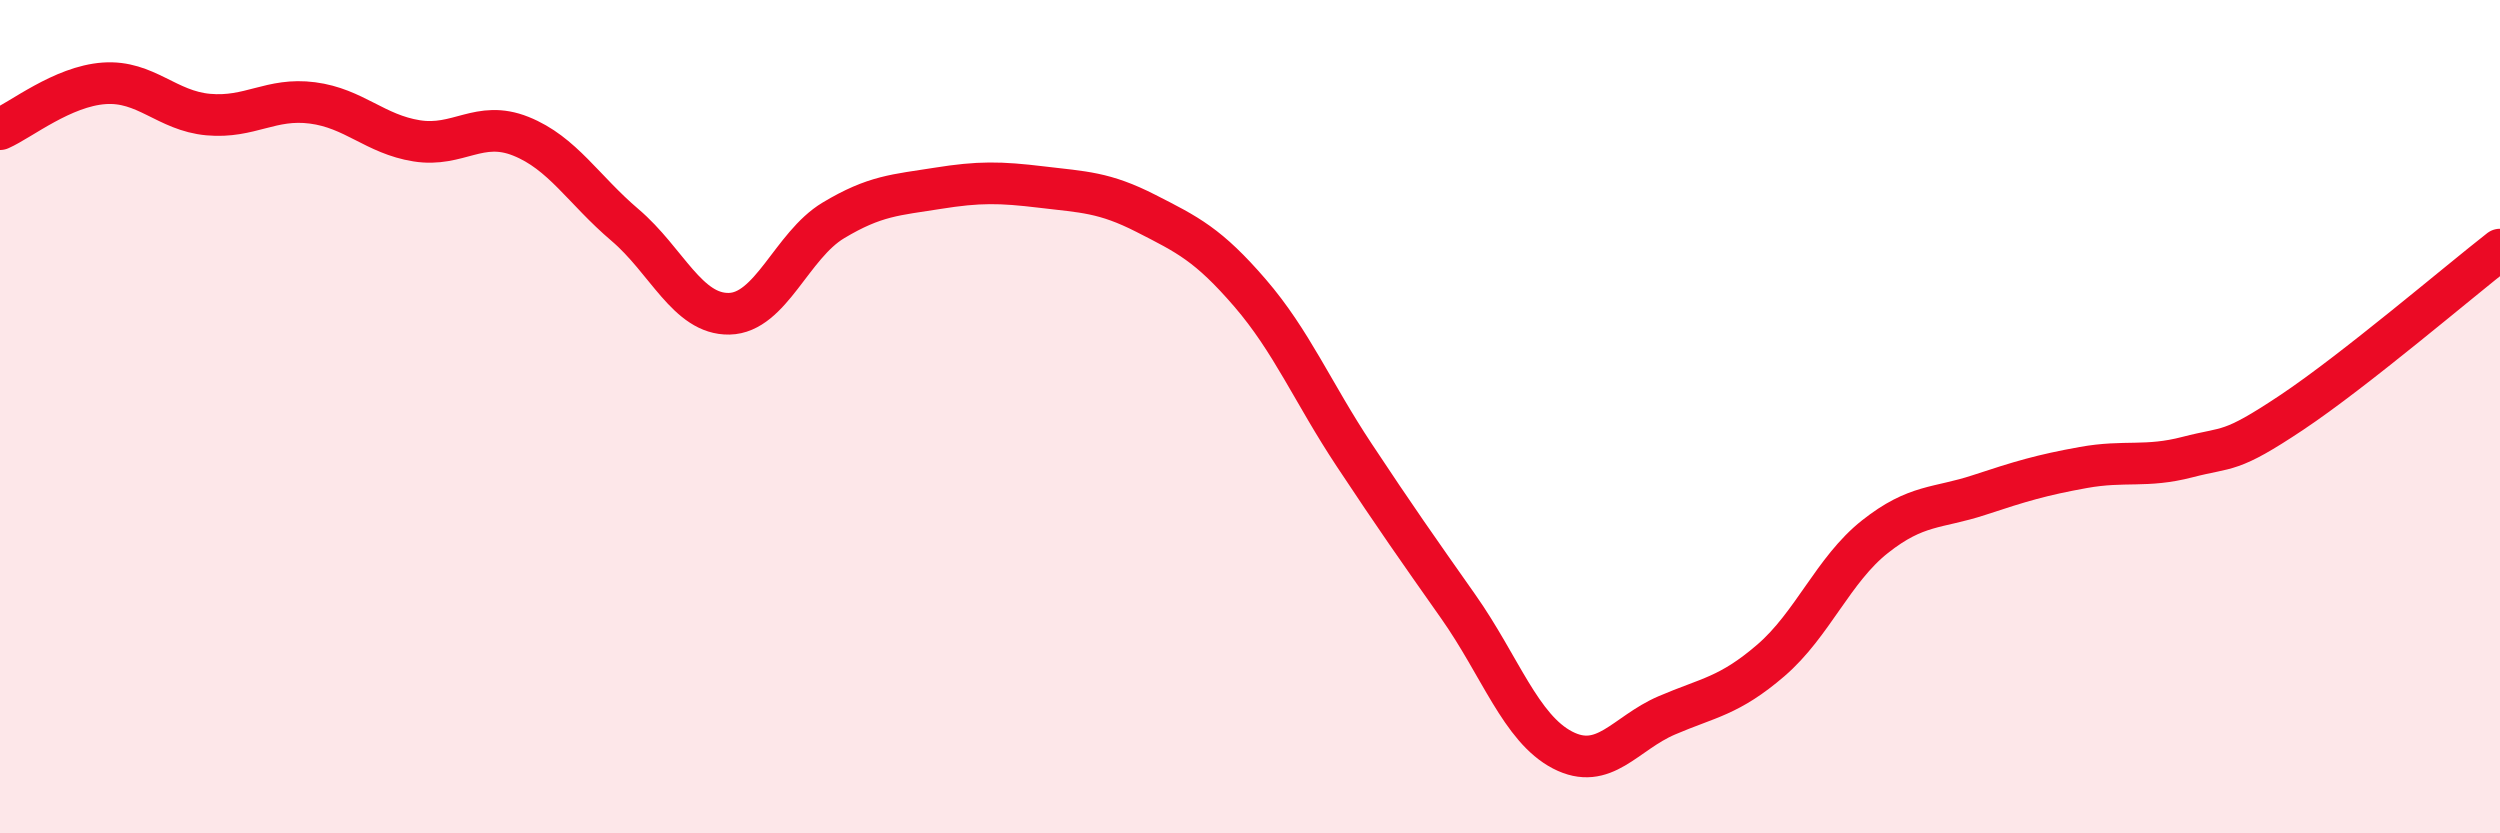 
    <svg width="60" height="20" viewBox="0 0 60 20" xmlns="http://www.w3.org/2000/svg">
      <path
        d="M 0,3.1 C 0.5,2.88 1.5,2.07 2.5,2 C 3.5,1.93 4,2.66 5,2.75 C 6,2.84 6.5,2.34 7.5,2.47 C 8.5,2.6 9,3.22 10,3.38 C 11,3.54 11.5,2.87 12.5,3.27 C 13.5,3.67 14,4.55 15,5.4 C 16,6.25 16.5,7.55 17.5,7.53 C 18.5,7.51 19,5.89 20,5.29 C 21,4.69 21.5,4.68 22.5,4.52 C 23.5,4.36 24,4.37 25,4.49 C 26,4.61 26.5,4.61 27.5,5.12 C 28.5,5.63 29,5.87 30,7.03 C 31,8.19 31.5,9.41 32.5,10.92 C 33.5,12.43 34,13.14 35,14.56 C 36,15.98 36.5,17.48 37.5,18 C 38.5,18.52 39,17.6 40,17.17 C 41,16.74 41.5,16.71 42.5,15.85 C 43.5,14.99 44,13.67 45,12.88 C 46,12.09 46.5,12.21 47.5,11.88 C 48.5,11.55 49,11.4 50,11.22 C 51,11.04 51.5,11.23 52.5,10.97 C 53.5,10.71 53.5,10.9 55,9.9 C 56.5,8.9 59,6.77 60,5.99L60 20L0 20Z"
        fill="#EB0A25"
        opacity="0.1"
        stroke-linecap="round"
        stroke-linejoin="round"
      />
      <path
        d="M 0,3.1 C 0.5,2.88 1.5,2.07 2.5,2 C 3.5,1.93 4,2.66 5,2.75 C 6,2.84 6.5,2.34 7.5,2.47 C 8.5,2.6 9,3.22 10,3.38 C 11,3.54 11.5,2.87 12.5,3.27 C 13.5,3.67 14,4.55 15,5.4 C 16,6.25 16.5,7.55 17.5,7.53 C 18.5,7.51 19,5.89 20,5.29 C 21,4.69 21.5,4.68 22.5,4.52 C 23.5,4.36 24,4.37 25,4.49 C 26,4.61 26.5,4.61 27.5,5.12 C 28.5,5.63 29,5.87 30,7.03 C 31,8.19 31.5,9.41 32.5,10.92 C 33.5,12.43 34,13.14 35,14.56 C 36,15.98 36.5,17.48 37.5,18 C 38.5,18.52 39,17.6 40,17.17 C 41,16.74 41.5,16.71 42.5,15.85 C 43.5,14.99 44,13.67 45,12.88 C 46,12.09 46.5,12.21 47.5,11.88 C 48.5,11.55 49,11.4 50,11.22 C 51,11.04 51.5,11.23 52.5,10.97 C 53.5,10.71 53.5,10.9 55,9.9 C 56.5,8.9 59,6.77 60,5.99"
        stroke="#EB0A25"
        stroke-width="1"
        fill="none"
        stroke-linecap="round"
        stroke-linejoin="round"
      />
    </svg>
  